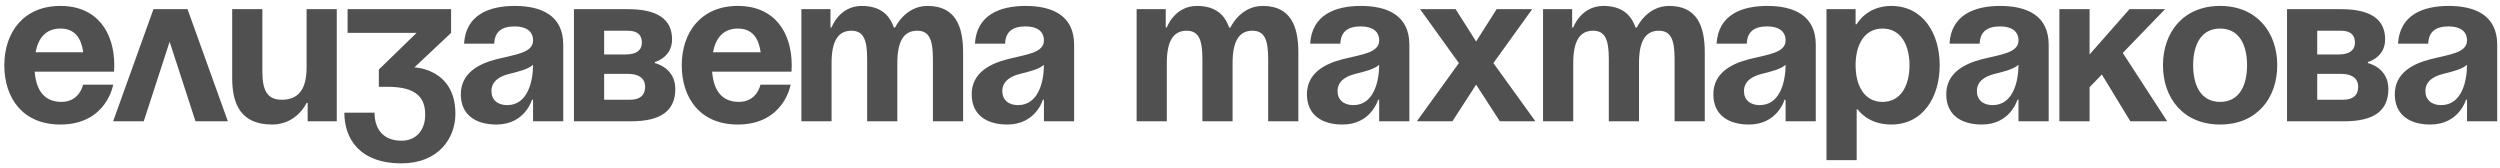 <?xml version="1.0" encoding="UTF-8"?> <svg xmlns="http://www.w3.org/2000/svg" width="371" height="25" viewBox="0 0 371 25" fill="none"> <path d="M0.64 9.68C0.64 14.544 3.36 18.48 8.96 18.48C15.84 18.48 16.8 12.56 16.8 12.56H12.32C12.32 12.56 11.84 15.12 9.12 15.12C6.432 15.12 5.344 13.2 5.152 10.64H16.928C16.928 10.64 16.96 10.064 16.96 9.68C16.96 4.816 14.432 0.88 8.96 0.88C3.488 0.88 0.64 4.816 0.64 9.68ZM8.96 4.24C11.168 4.24 12.064 5.712 12.352 7.76H5.28C5.664 5.712 6.752 4.24 8.96 4.24ZM16.789 18H21.333L25.173 6.192L29.013 18H33.813L27.829 1.36H22.773L16.789 18ZM49.976 1.36H45.496V10C45.496 13.36 44.216 14.8 41.816 14.8C39.736 14.8 38.936 13.52 38.936 10.64V1.36H34.456V11.6C34.456 15.44 35.736 18.48 40.376 18.48C44.056 18.48 45.496 15.28 45.496 15.28H45.656V18H49.976V1.36ZM51.581 4.88H61.821L56.221 10.32V12.88H57.501C61.981 12.88 63.101 14.64 63.101 17.04C63.101 19.28 61.789 20.88 59.581 20.88C56.701 20.88 55.581 18.96 55.581 16.72H51.101C51.101 20.56 53.341 24.24 59.581 24.24C65.021 24.24 67.581 20.56 67.581 16.88C67.581 10.16 61.501 10 61.501 10L66.941 4.88V1.36H51.581V4.88ZM73.346 6.48C73.41 4.688 74.466 3.92 76.386 3.92C78.146 3.92 79.106 4.688 79.106 6C79.106 7.856 76.482 8.08 73.698 8.784C70.946 9.488 68.386 10.896 68.386 14C68.386 17.072 70.626 18.48 73.666 18.48C77.922 18.48 78.946 14.8 78.946 14.8H79.106V18H83.586V6.64C83.586 2.32 80.386 0.88 76.386 0.88C72.546 0.88 69.122 2.224 68.866 6.48H73.346ZM79.106 9.616C79.106 12.08 78.306 15.6 75.266 15.6C73.826 15.6 72.93 14.8 72.93 13.52C72.93 12.048 74.146 11.312 75.586 10.96C76.866 10.64 78.37 10.288 79.106 9.616ZM85.175 18H93.655C98.135 18 100.215 16.4 100.215 13.2C100.215 10 97.175 9.36 97.175 9.36V9.2C97.175 9.2 99.735 8.56 99.735 5.84C99.735 2.8 97.495 1.36 93.175 1.36H85.175V18ZM93.175 10.96C94.775 10.96 95.735 11.6 95.735 12.88C95.735 14.16 94.935 14.8 93.495 14.8H89.655V10.96H93.175ZM89.655 8.08V4.56H93.175C94.615 4.56 95.255 5.2 95.255 6.32C95.255 7.44 94.455 8.08 92.855 8.08H89.655ZM101.171 9.68C101.171 14.544 103.891 18.48 109.491 18.48C116.371 18.48 117.331 12.56 117.331 12.56H112.851C112.851 12.56 112.371 15.12 109.651 15.12C106.963 15.12 105.875 13.2 105.683 10.64H117.459C117.459 10.64 117.491 10.064 117.491 9.68C117.491 4.816 114.963 0.88 109.491 0.88C104.019 0.88 101.171 4.816 101.171 9.68ZM109.491 4.24C111.699 4.24 112.595 5.712 112.883 7.76H105.811C106.195 5.712 107.283 4.24 109.491 4.24ZM128.685 18H133.165V9.36C133.165 6 134.189 4.56 136.109 4.56C137.869 4.56 138.445 5.84 138.445 8.72V18H142.925V7.76C142.925 3.92 141.805 0.88 137.645 0.88C134.285 0.88 132.845 4.08 132.845 4.08H132.685L132.653 4.112C132.013 2.16 130.573 0.88 127.885 0.88C124.525 0.88 123.405 4.08 123.405 4.08H123.245V1.36H118.925V18H123.405V9.36C123.405 6 124.429 4.56 126.349 4.56C128.109 4.56 128.685 5.84 128.685 8.72V18ZM149.159 6.48C149.223 4.688 150.279 3.92 152.199 3.92C153.959 3.92 154.919 4.688 154.919 6C154.919 7.856 152.295 8.08 149.511 8.784C146.759 9.488 144.199 10.896 144.199 14C144.199 17.072 146.439 18.48 149.479 18.48C153.735 18.48 154.759 14.8 154.759 14.8H154.919V18H159.399V6.64C159.399 2.32 156.199 0.88 152.199 0.88C148.359 0.88 144.935 2.224 144.679 6.48H149.159ZM154.919 9.616C154.919 12.08 154.119 15.6 151.079 15.6C149.639 15.6 148.743 14.8 148.743 13.52C148.743 12.048 149.959 11.312 151.399 10.96C152.679 10.64 154.183 10.288 154.919 9.616ZM178.435 18H182.915V9.36C182.915 6 183.939 4.56 185.859 4.56C187.619 4.56 188.195 5.84 188.195 8.72V18H192.675V7.76C192.675 3.92 191.555 0.88 187.395 0.88C184.035 0.88 182.595 4.08 182.595 4.08H182.435L182.403 4.112C181.763 2.16 180.323 0.88 177.635 0.88C174.275 0.88 173.155 4.08 173.155 4.08H172.995V1.36H168.675V18H173.155V9.36C173.155 6 174.179 4.56 176.099 4.56C177.859 4.56 178.435 5.84 178.435 8.72V18ZM198.909 6.48C198.973 4.688 200.029 3.92 201.949 3.92C203.709 3.92 204.669 4.688 204.669 6C204.669 7.856 202.045 8.08 199.261 8.784C196.509 9.488 193.949 10.896 193.949 14C193.949 17.072 196.189 18.48 199.229 18.48C203.485 18.48 204.509 14.8 204.509 14.8H204.669V18H209.149V6.64C209.149 2.32 205.949 0.88 201.949 0.88C198.109 0.88 194.685 2.224 194.429 6.48H198.909ZM204.669 9.616C204.669 12.08 203.869 15.6 200.829 15.6C199.389 15.6 198.493 14.8 198.493 13.52C198.493 12.048 199.709 11.312 201.149 10.96C202.429 10.64 203.933 10.288 204.669 9.616ZM216.018 1.36H210.738L216.498 9.36L210.258 18H215.538L219.058 12.56L222.578 18H227.858L221.618 9.36L227.378 1.36H222.098L219.058 6.16L216.018 1.36ZM238.748 18H243.228V9.36C243.228 6 244.252 4.56 246.172 4.56C247.932 4.56 248.508 5.84 248.508 8.72V18H252.988V7.76C252.988 3.92 251.868 0.88 247.708 0.88C244.347 0.88 242.908 4.08 242.908 4.08H242.748L242.716 4.112C242.076 2.16 240.636 0.88 237.948 0.88C234.588 0.88 233.468 4.08 233.468 4.08H233.308V1.36H228.988V18H233.468V9.36C233.468 6 234.492 4.56 236.411 4.56C238.172 4.56 238.748 5.84 238.748 8.72V18ZM259.221 6.48C259.285 4.688 260.341 3.92 262.261 3.92C264.021 3.92 264.981 4.688 264.981 6C264.981 7.856 262.357 8.08 259.573 8.784C256.821 9.488 254.261 10.896 254.261 14C254.261 17.072 256.501 18.48 259.541 18.48C263.797 18.48 264.821 14.8 264.821 14.8H264.981V18H269.461V6.64C269.461 2.32 266.261 0.88 262.261 0.88C258.421 0.88 254.997 2.224 254.741 6.48H259.221ZM264.981 9.616C264.981 12.08 264.181 15.6 261.141 15.6C259.701 15.6 258.805 14.8 258.805 13.52C258.805 12.048 260.021 11.312 261.461 10.96C262.741 10.64 264.245 10.288 264.981 9.616ZM271.05 23.76H275.53V16.24H275.69C275.69 16.24 277.13 18.48 280.65 18.48C285.45 18.48 287.85 14.32 287.85 9.68C287.85 5.04 285.45 0.88 280.65 0.88C276.97 0.88 275.53 3.6 275.53 3.6H275.37V1.36H271.05V23.76ZM275.37 9.68C275.37 6.672 276.65 4.24 279.37 4.24C282.09 4.24 283.37 6.672 283.37 9.68C283.37 12.688 282.09 15.12 279.37 15.12C276.65 15.12 275.37 12.688 275.37 9.68ZM293.784 6.48C293.848 4.688 294.904 3.92 296.824 3.92C298.584 3.92 299.544 4.688 299.544 6C299.544 7.856 296.92 8.08 294.136 8.784C291.384 9.488 288.824 10.896 288.824 14C288.824 17.072 291.064 18.48 294.104 18.48C298.36 18.48 299.384 14.8 299.384 14.8H299.544V18H304.024V6.64C304.024 2.32 300.824 0.88 296.824 0.88C292.984 0.88 289.56 2.224 289.304 6.48H293.784ZM299.544 9.616C299.544 12.08 298.744 15.6 295.704 15.6C294.264 15.6 293.368 14.8 293.368 13.52C293.368 12.048 294.584 11.312 296.024 10.96C297.304 10.64 298.808 10.288 299.544 9.616ZM305.613 18H310.093V12.944L311.917 11.056L316.141 18H321.613L315.021 7.856L321.293 1.36H316.013L310.093 8.08V1.36H305.613V18ZM325.464 9.68C325.464 6.672 326.616 4.24 329.464 4.24C332.312 4.24 333.464 6.672 333.464 9.68C333.464 12.688 332.312 15.12 329.464 15.12C326.616 15.12 325.464 12.688 325.464 9.68ZM320.984 9.68C320.984 14.544 323.992 18.48 329.464 18.48C334.936 18.48 337.944 14.544 337.944 9.68C337.944 4.816 334.936 0.88 329.464 0.88C323.992 0.88 320.984 4.816 320.984 9.68ZM339.394 18H347.874C352.354 18 354.434 16.4 354.434 13.2C354.434 10 351.394 9.36 351.394 9.36V9.2C351.394 9.2 353.954 8.56 353.954 5.84C353.954 2.8 351.714 1.36 347.394 1.36H339.394V18ZM347.394 10.96C348.994 10.96 349.954 11.6 349.954 12.88C349.954 14.16 349.154 14.8 347.714 14.8H343.874V10.96H347.394ZM343.874 8.08V4.56H347.394C348.834 4.56 349.474 5.2 349.474 6.32C349.474 7.44 348.674 8.08 347.074 8.08H343.874ZM360.346 6.48C360.41 4.688 361.466 3.92 363.386 3.92C365.146 3.92 366.106 4.688 366.106 6C366.106 7.856 363.482 8.08 360.698 8.784C357.946 9.488 355.386 10.896 355.386 14C355.386 17.072 357.626 18.48 360.666 18.48C364.922 18.48 365.946 14.8 365.946 14.8H366.106V18H370.586V6.64C370.586 2.32 367.386 0.88 363.386 0.88C359.546 0.88 356.122 2.224 355.866 6.48H360.346ZM366.106 9.616C366.106 12.08 365.306 15.6 362.266 15.6C360.826 15.6 359.93 14.8 359.93 13.52C359.93 12.048 361.146 11.312 362.586 10.96C363.866 10.64 365.37 10.288 366.106 9.616Z" fill="#505050"></path> </svg> 